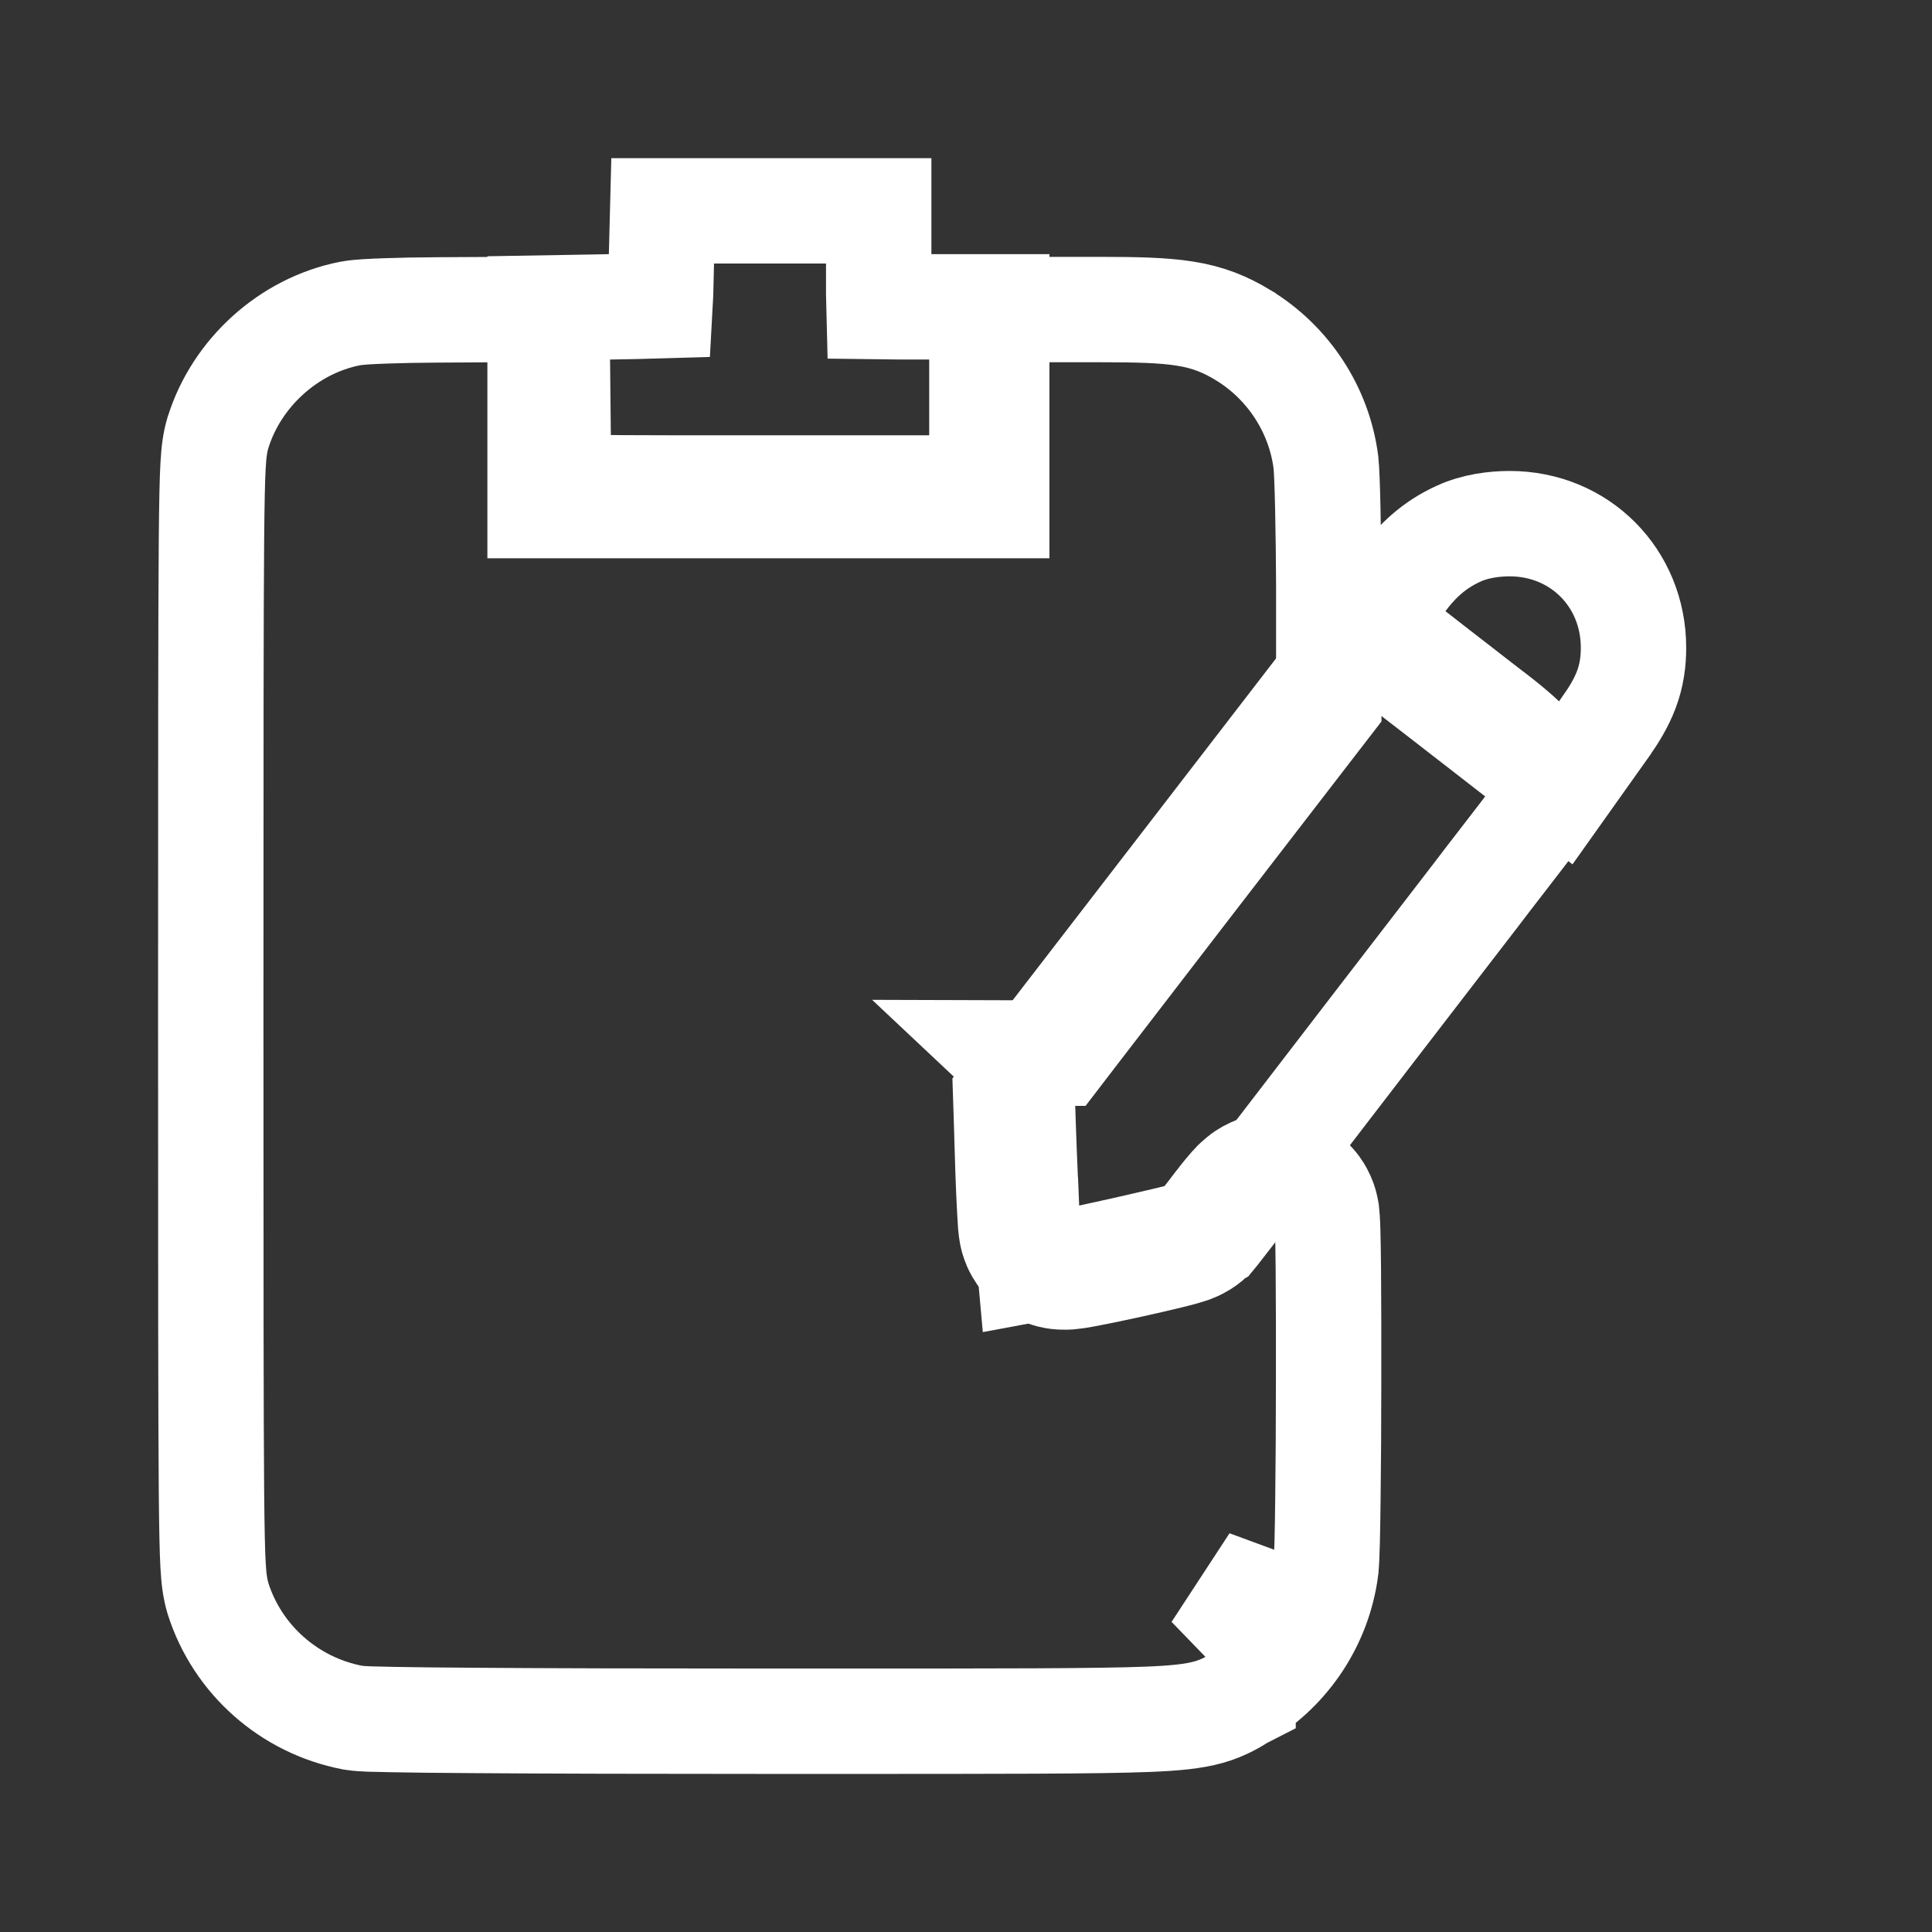 <svg width="22" height="22" viewBox="0 0 22 22" fill="none" xmlns="http://www.w3.org/2000/svg">
<rect x="0" y="0" width="22" height="22" fill="#333333" stroke="none"/>
<path d="M6.15 4.098V3.508L6.739 3.498L7.266 3.488C7.267 3.488 7.267 3.488 7.267 3.488C7.371 3.486 7.452 3.484 7.516 3.482C7.518 3.447 7.52 3.403 7.522 3.349L7.531 2.985L7.546 2.401H8.131H8.769H9.406H10.006V3.001V3.36C10.006 3.413 10.007 3.457 10.008 3.493C10.07 3.494 10.151 3.494 10.262 3.494H10.75H11.35V4.094V4.626V5.157V5.757H10.75H8.75H6.75H6.15V5.157V4.629V4.098Z" stroke="white" stroke-width="1.2"/>
<path d="M13.843 18.797C14.203 18.578 14.45 18.203 14.503 17.788L13.843 18.797ZM2.481 4.929L2.481 4.929L2.484 4.921C2.695 4.246 3.286 3.709 3.982 3.571C4.05 3.558 4.13 3.553 4.175 3.55C4.237 3.546 4.314 3.543 4.397 3.54C4.565 3.534 4.774 3.53 4.986 3.529L4.988 3.529L5.744 3.525L6.34 3.523L6.347 4.119L6.356 4.984C6.356 4.984 6.356 4.985 6.356 4.985C6.359 5.249 6.361 5.423 6.365 5.54C6.681 5.557 7.273 5.557 8.445 5.557C8.551 5.557 8.66 5.557 8.775 5.557H11.175C11.18 5.453 11.181 5.276 11.181 4.932V4.125V3.525H11.781H12.525C12.94 3.525 13.244 3.532 13.486 3.57C13.764 3.613 13.956 3.696 14.154 3.815L14.155 3.816C14.668 4.128 15.021 4.662 15.098 5.262L15.098 5.262L15.099 5.273C15.116 5.428 15.128 6.071 15.131 6.672H15.131V6.675V7.807V8.011L15.006 8.173L13.626 9.963L13.625 9.964L12.247 11.756L12.066 11.992L11.77 11.991L11.45 11.99C11.534 12.069 11.651 12.222 11.64 12.452C11.64 12.466 11.641 12.486 11.641 12.515C11.643 12.574 11.645 12.657 11.649 12.761C11.656 12.967 11.666 13.249 11.68 13.554L11.681 13.556C11.7 14.031 11.713 14.299 11.728 14.46C11.875 14.433 12.114 14.382 12.532 14.289L12.534 14.289C12.817 14.227 13.087 14.165 13.293 14.116C13.397 14.091 13.482 14.07 13.543 14.054C13.563 14.048 13.577 14.044 13.588 14.041C13.593 14.037 13.6 14.03 13.608 14.022C13.656 13.973 13.727 13.888 13.848 13.727L13.849 13.726C13.897 13.663 13.945 13.601 13.988 13.552C14.008 13.528 14.033 13.499 14.059 13.472C14.072 13.46 14.094 13.438 14.122 13.415C14.136 13.403 14.16 13.384 14.193 13.365C14.216 13.35 14.288 13.307 14.391 13.287L14.45 13.275H14.509C14.706 13.275 14.844 13.368 14.915 13.434C14.983 13.496 15.021 13.56 15.037 13.59C15.071 13.653 15.086 13.707 15.09 13.723C15.101 13.764 15.105 13.798 15.107 13.808L15.107 13.808C15.11 13.836 15.112 13.863 15.113 13.879C15.116 13.917 15.117 13.964 15.119 14.016C15.122 14.122 15.124 14.27 15.126 14.445C15.129 14.794 15.13 15.262 15.129 15.736C15.129 16.211 15.126 16.694 15.121 17.075C15.117 17.43 15.111 17.754 15.098 17.86L15.098 17.86L15.098 17.864C15.021 18.464 14.668 18.998 14.155 19.309L14.155 19.31C14.149 19.313 14.142 19.318 14.133 19.324C14.072 19.363 13.943 19.446 13.765 19.496C13.588 19.546 13.368 19.566 13.067 19.578C12.503 19.6 11.457 19.6 9.398 19.6C9.2 19.6 8.994 19.6 8.778 19.6C7.334 19.6 6.195 19.597 5.404 19.591C5.009 19.589 4.699 19.585 4.48 19.581C4.371 19.579 4.282 19.577 4.216 19.575C4.214 19.575 4.212 19.575 4.21 19.575C4.166 19.573 4.082 19.57 4.021 19.56L4.021 19.56L4.012 19.558C3.295 19.42 2.705 18.9 2.484 18.207L2.484 18.207L2.481 18.197C2.449 18.087 2.435 17.983 2.426 17.819C2.417 17.66 2.412 17.409 2.408 16.989C2.401 16.145 2.4 14.57 2.4 11.563C2.4 8.555 2.401 6.981 2.408 6.136C2.412 5.716 2.417 5.466 2.426 5.307C2.435 5.142 2.449 5.039 2.481 4.929ZM5.962 11.813C5.962 11.813 5.962 11.813 5.962 11.813L5.962 11.813Z" stroke="white" stroke-width="1.2"/>
<path d="M17.285 8.599L17.061 8.425C17.061 8.425 17.061 8.425 17.061 8.425C17.024 8.396 16.973 8.356 16.913 8.31C16.769 8.198 16.574 8.047 16.409 7.919L16.409 7.919L15.98 7.588L15.52 7.231L15.862 6.76L15.962 6.623C16.132 6.39 16.332 6.202 16.61 6.077C16.798 5.99 17.015 5.963 17.191 5.963C17.987 5.963 18.601 6.58 18.601 7.376C18.601 7.529 18.582 7.685 18.519 7.853C18.46 8.009 18.374 8.147 18.282 8.277L18.282 8.277L18.281 8.279L18.143 8.473L17.78 8.984L17.285 8.599Z" stroke="white" stroke-width="1.2"/>
<path d="M11.459 12.69L11.452 12.476L11.583 12.306L13.418 9.925L15.252 7.544L15.62 7.066L16.096 7.437L16.363 7.645C16.421 7.69 16.495 7.747 16.575 7.809C16.715 7.918 16.877 8.044 17.009 8.145L17.009 8.145L17.014 8.148C17.139 8.245 17.247 8.334 17.326 8.408C17.363 8.442 17.41 8.487 17.451 8.537C17.468 8.558 17.509 8.61 17.543 8.681C17.56 8.716 17.592 8.791 17.601 8.891C17.61 8.995 17.597 9.166 17.473 9.322C17.445 9.36 17.401 9.417 17.354 9.479C17.345 9.49 17.336 9.501 17.328 9.513L16.934 10.024C16.892 10.079 16.848 10.137 16.802 10.197C16.489 10.604 16.091 11.12 15.662 11.678C15.17 12.319 14.721 12.904 14.393 13.33C14.229 13.543 14.095 13.716 14.002 13.837L13.892 13.979L13.86 14.02L13.848 14.035L13.84 14.045L13.831 14.056L13.831 14.056C13.829 14.057 13.824 14.063 13.817 14.071C13.816 14.072 13.814 14.074 13.812 14.076C13.809 14.079 13.805 14.083 13.802 14.087L13.802 14.087C13.748 14.141 13.697 14.171 13.681 14.18C13.655 14.196 13.632 14.207 13.619 14.213C13.592 14.225 13.569 14.233 13.557 14.238C13.53 14.247 13.502 14.255 13.479 14.262C13.433 14.275 13.374 14.29 13.313 14.305C13.187 14.336 13.026 14.373 12.867 14.408C12.709 14.443 12.548 14.476 12.425 14.5C12.364 14.512 12.306 14.523 12.259 14.53C12.238 14.533 12.207 14.537 12.176 14.54C12.163 14.541 12.129 14.543 12.087 14.541C12.069 14.54 12.021 14.538 11.963 14.523C11.933 14.515 11.88 14.499 11.821 14.466C11.764 14.434 11.664 14.367 11.591 14.239L11.591 14.239C11.566 14.195 11.552 14.159 11.547 14.144C11.538 14.12 11.533 14.099 11.53 14.088C11.524 14.064 11.52 14.045 11.519 14.036C11.515 14.016 11.514 13.999 11.513 13.991C11.51 13.97 11.509 13.949 11.507 13.93C11.504 13.889 11.501 13.836 11.498 13.777C11.491 13.655 11.484 13.493 11.478 13.319L11.478 13.319L11.478 13.315L11.459 12.69Z" stroke="white" stroke-width="1.2"/>
</svg>
